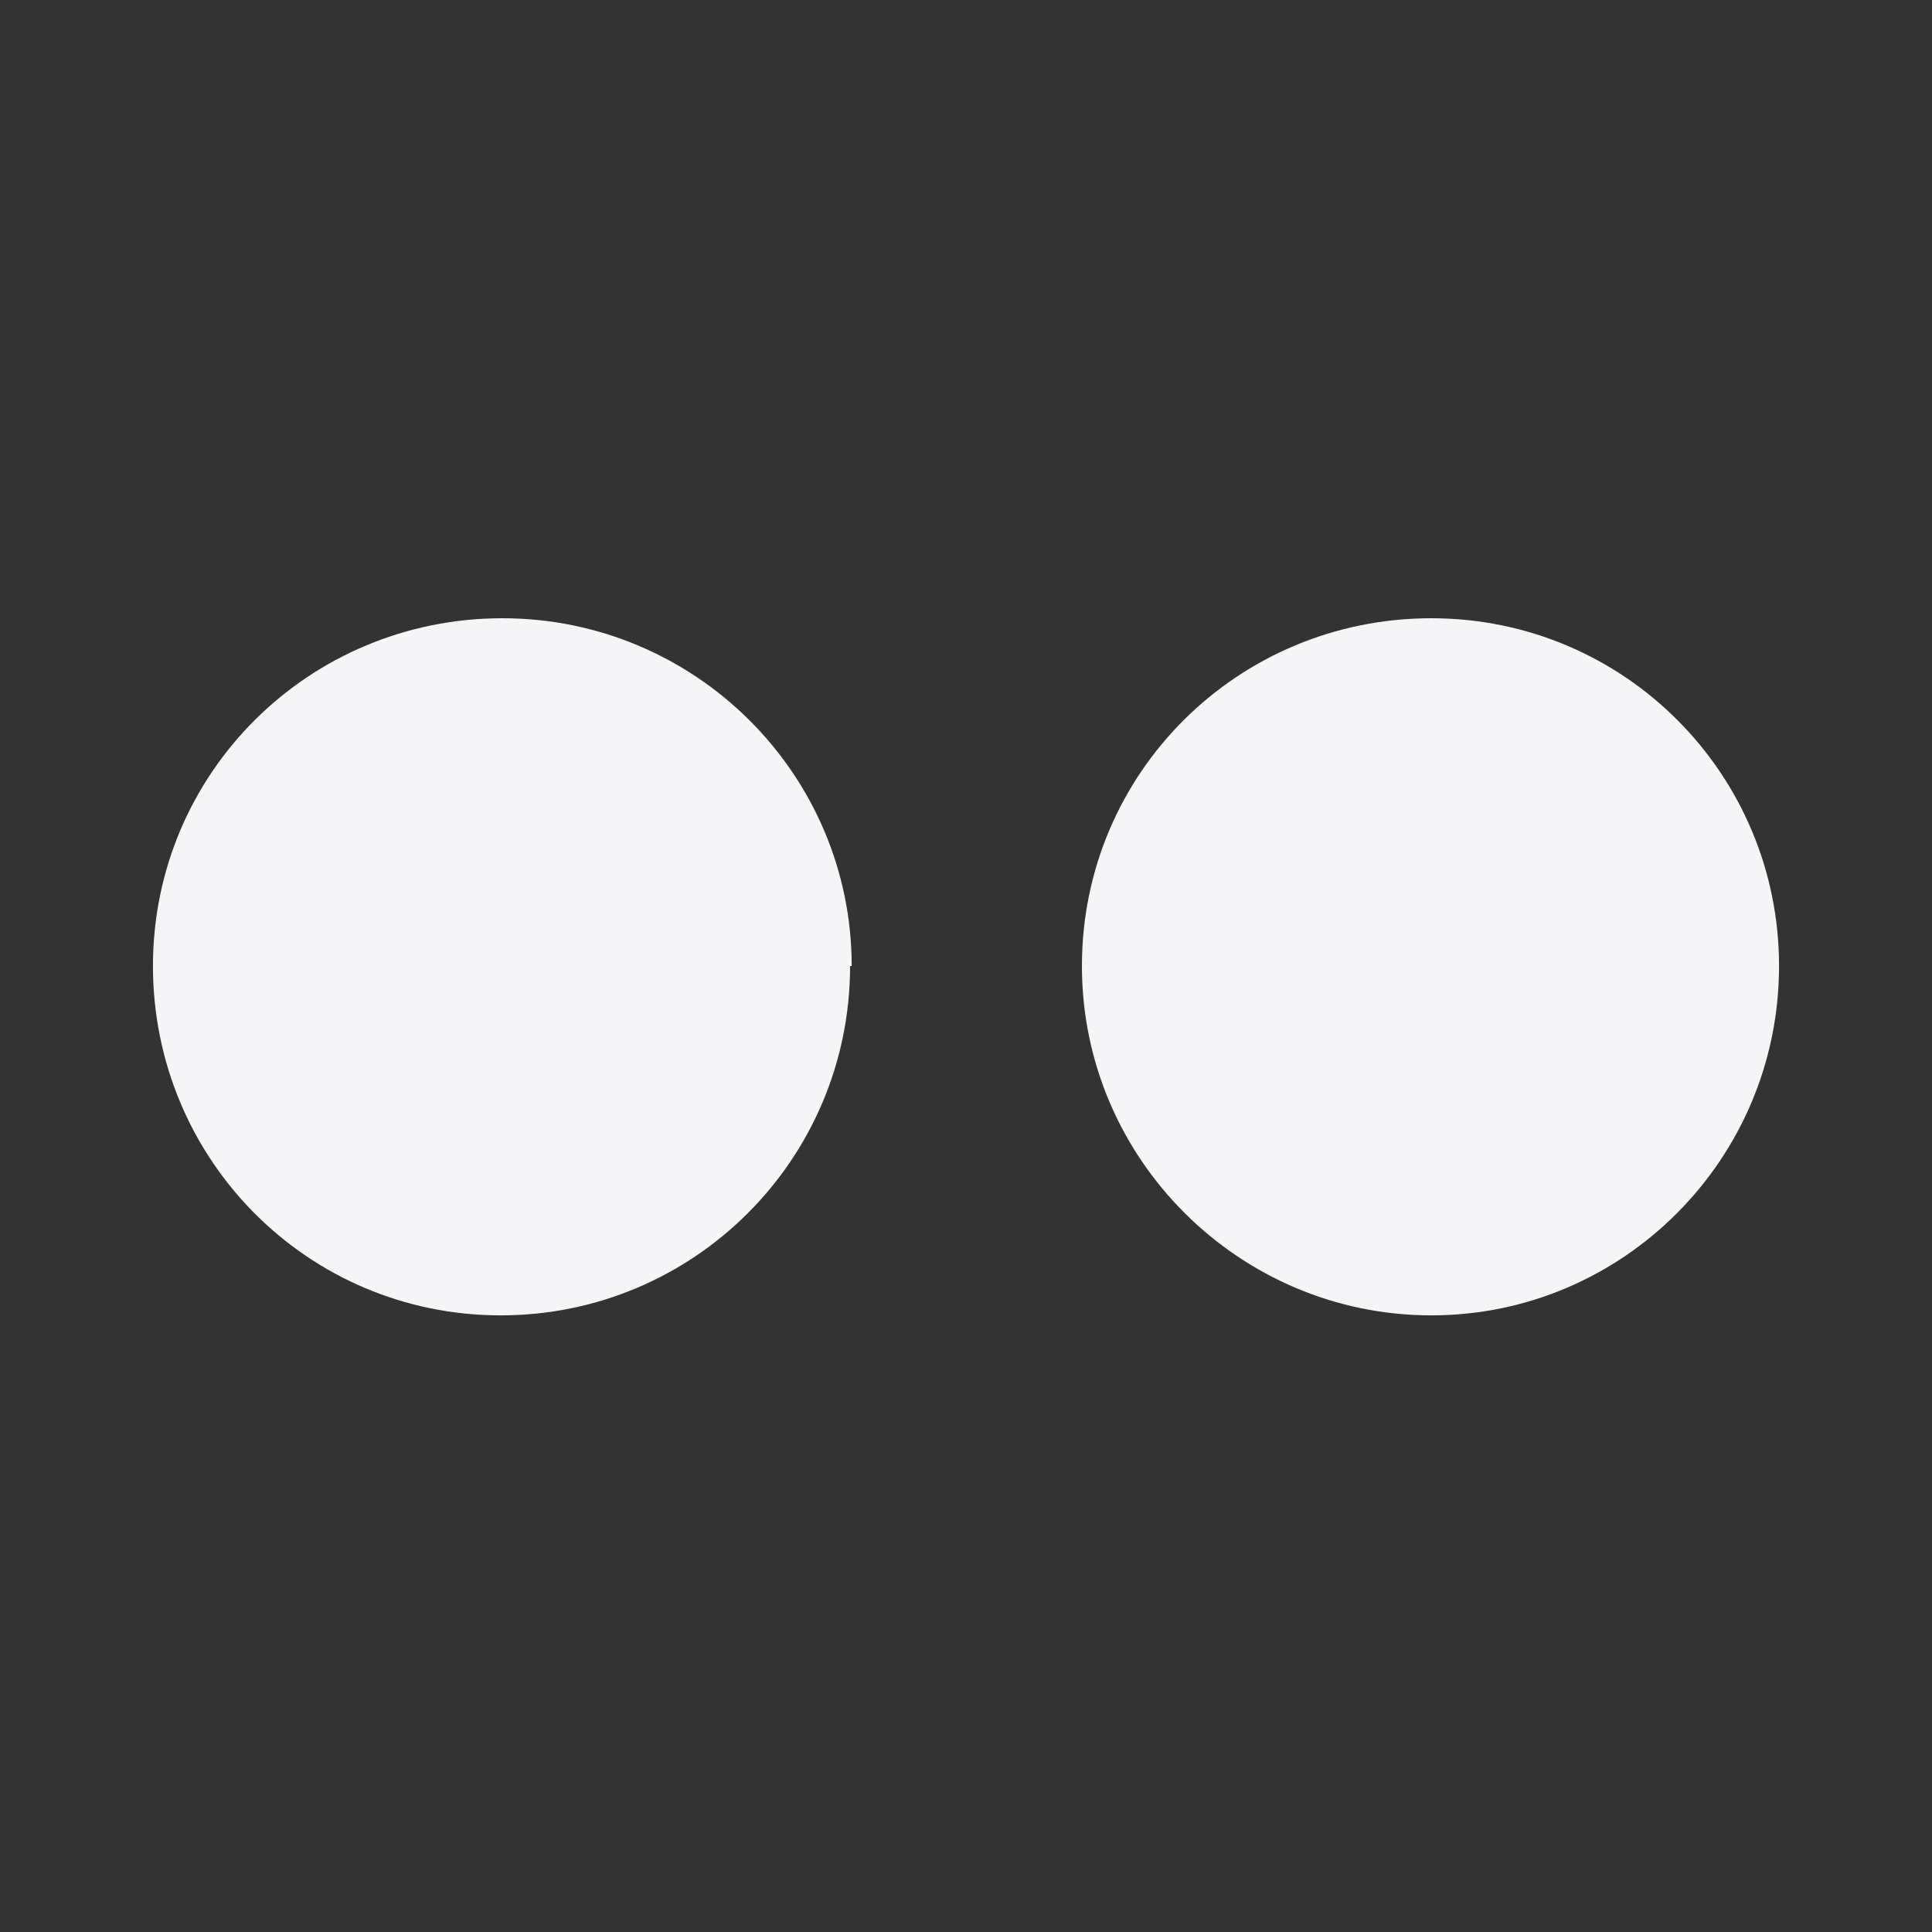 <?xml version="1.0" encoding="UTF-8"?>
<svg id="Layer_1" data-name="Layer 1" xmlns="http://www.w3.org/2000/svg" viewBox="0 0 12 12">
  <rect x="0" y="0" width="12" height="12" fill="#333333" stroke="none"/>
  <defs>
    <style>
      .cls-1 {
        fill: #f5f5f7;
      }
    </style>
  </defs>
  <path class="cls-1" d="M11.05,6c0,1.2-.97,2.17-2.16,2.17s-2.17-.97-2.17-2.17,.97-2.16,2.17-2.16,2.16,.97,2.16,2.16"/>
  <path class="cls-1" d="M5.28,6c0,1.2-.97,2.17-2.17,2.17S.95,7.2,.95,6s.97-2.16,2.17-2.16,2.17,.97,2.17,2.16"/>
</svg>